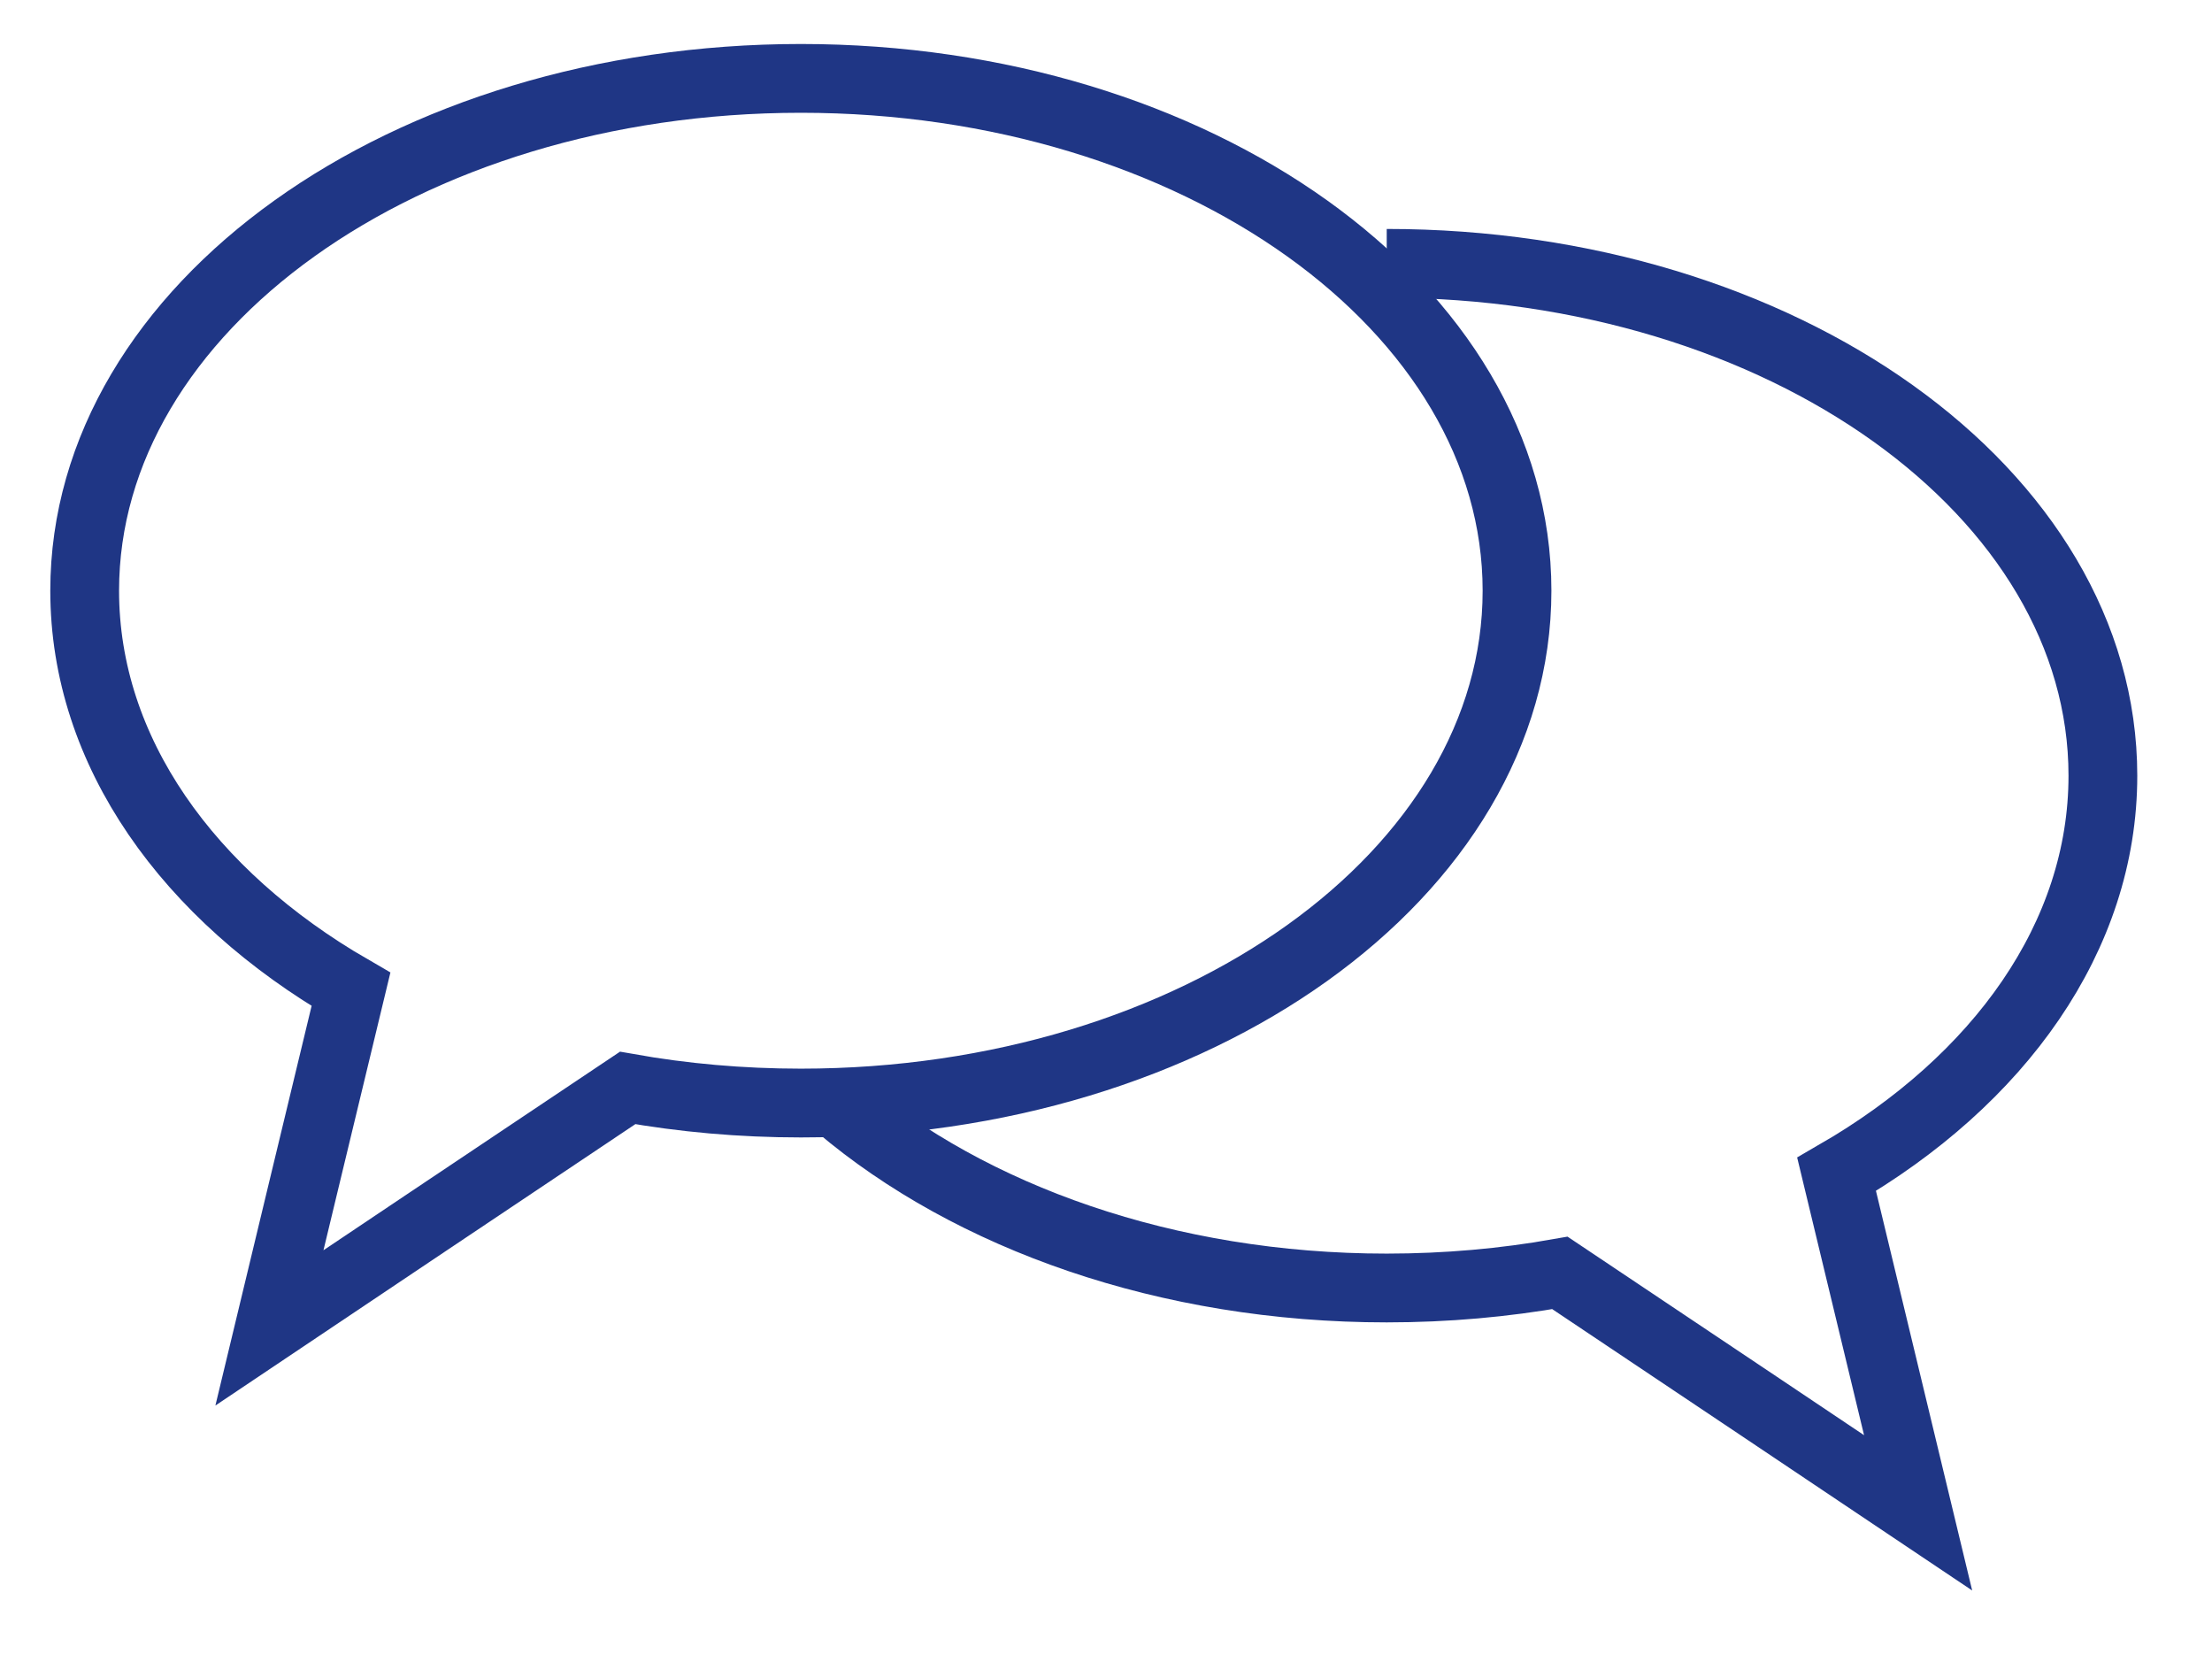 <svg xmlns="http://www.w3.org/2000/svg" xmlns:xlink="http://www.w3.org/1999/xlink" width="96.5px" height="72.5px" viewBox="0 0 96.5 72.5">
<path fill-rule="evenodd"  stroke="#1f3685" stroke-width="3px" stroke-linecap="butt" stroke-linejoin="miter" fill="none" d="M36.603,48.231 C42.335,53.091 50.912,56.178 60.497,56.178 C63.103,56.178 65.634,55.950 68.054,55.520 C70.228,56.967 83.680,65.985 83.680,65.985 C83.680,65.985 81.038,55.005 80.123,51.220 C87.209,47.123 91.740,40.856 91.740,33.832 C91.740,21.490 77.752,11.486 60.497,11.486 "/>
<path fill-rule="evenodd"  stroke="#1f3685" stroke-width="3px" stroke-linecap="butt" stroke-linejoin="miter" fill="none" d="M15.311,43.152 C8.225,39.056 3.694,32.789 3.694,25.765 C3.694,13.423 17.682,3.419 34.938,3.419 C52.193,3.419 66.181,13.423 66.181,25.765 C66.181,38.106 52.193,48.111 34.938,48.111 C32.331,48.111 29.800,47.883 27.380,47.452 C25.206,48.899 11.754,57.918 11.754,57.918 C11.754,57.918 14.395,46.938 15.311,43.152 Z"/>
</svg>